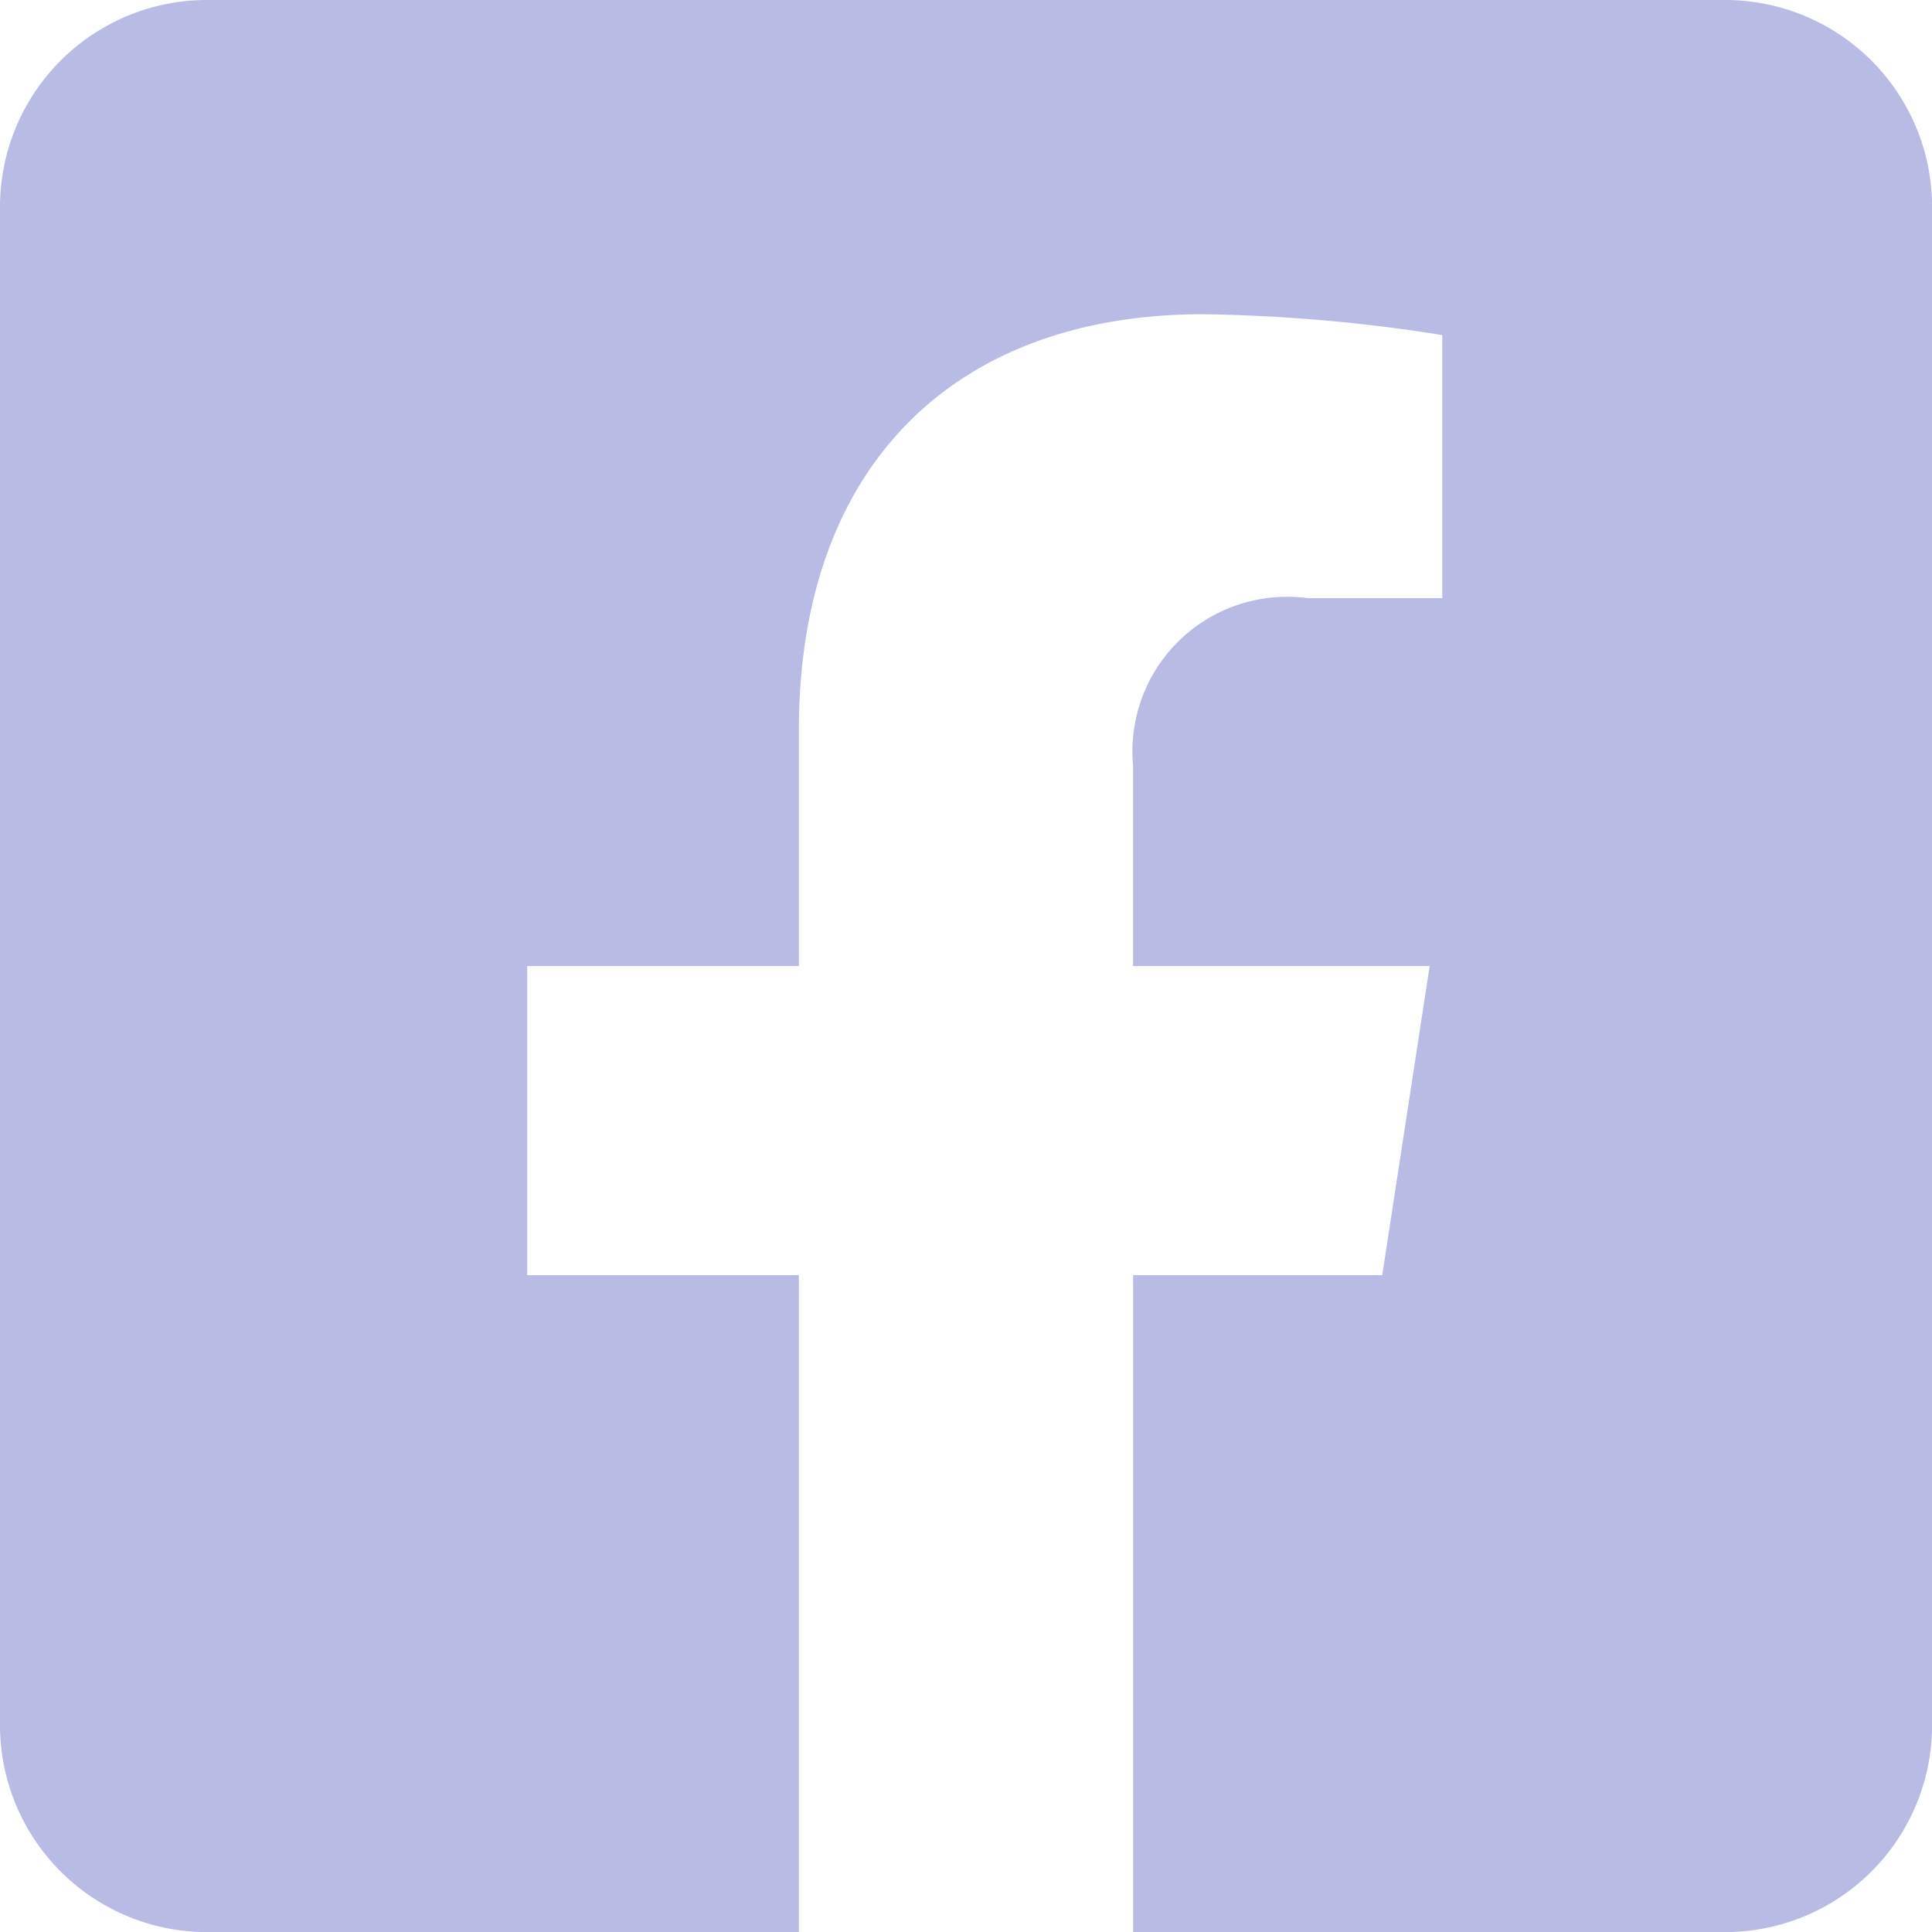 <svg xmlns="http://www.w3.org/2000/svg" width="21.599" height="21.599" viewBox="0 0 21.599 21.599">
  <path id="facebook-square-brands_09.15.24" data-name="facebook-square-brands 09.15.24" d="M19.285,32H2.314A2.314,2.314,0,0,0,0,34.314V51.285A2.314,2.314,0,0,0,2.314,53.6H8.931V46.256H5.894V42.8H8.931V40.165c0-3,1.784-4.652,4.516-4.652a18.4,18.4,0,0,1,2.677.233v2.941H14.616a1.728,1.728,0,0,0-1.949,1.867V42.8h3.316l-.53,3.456H12.668V53.6h6.617A2.314,2.314,0,0,0,21.6,51.285V34.314A2.314,2.314,0,0,0,19.285,32Z" transform="translate(0 -32)" fill="#b8bbe3"/>
</svg>
